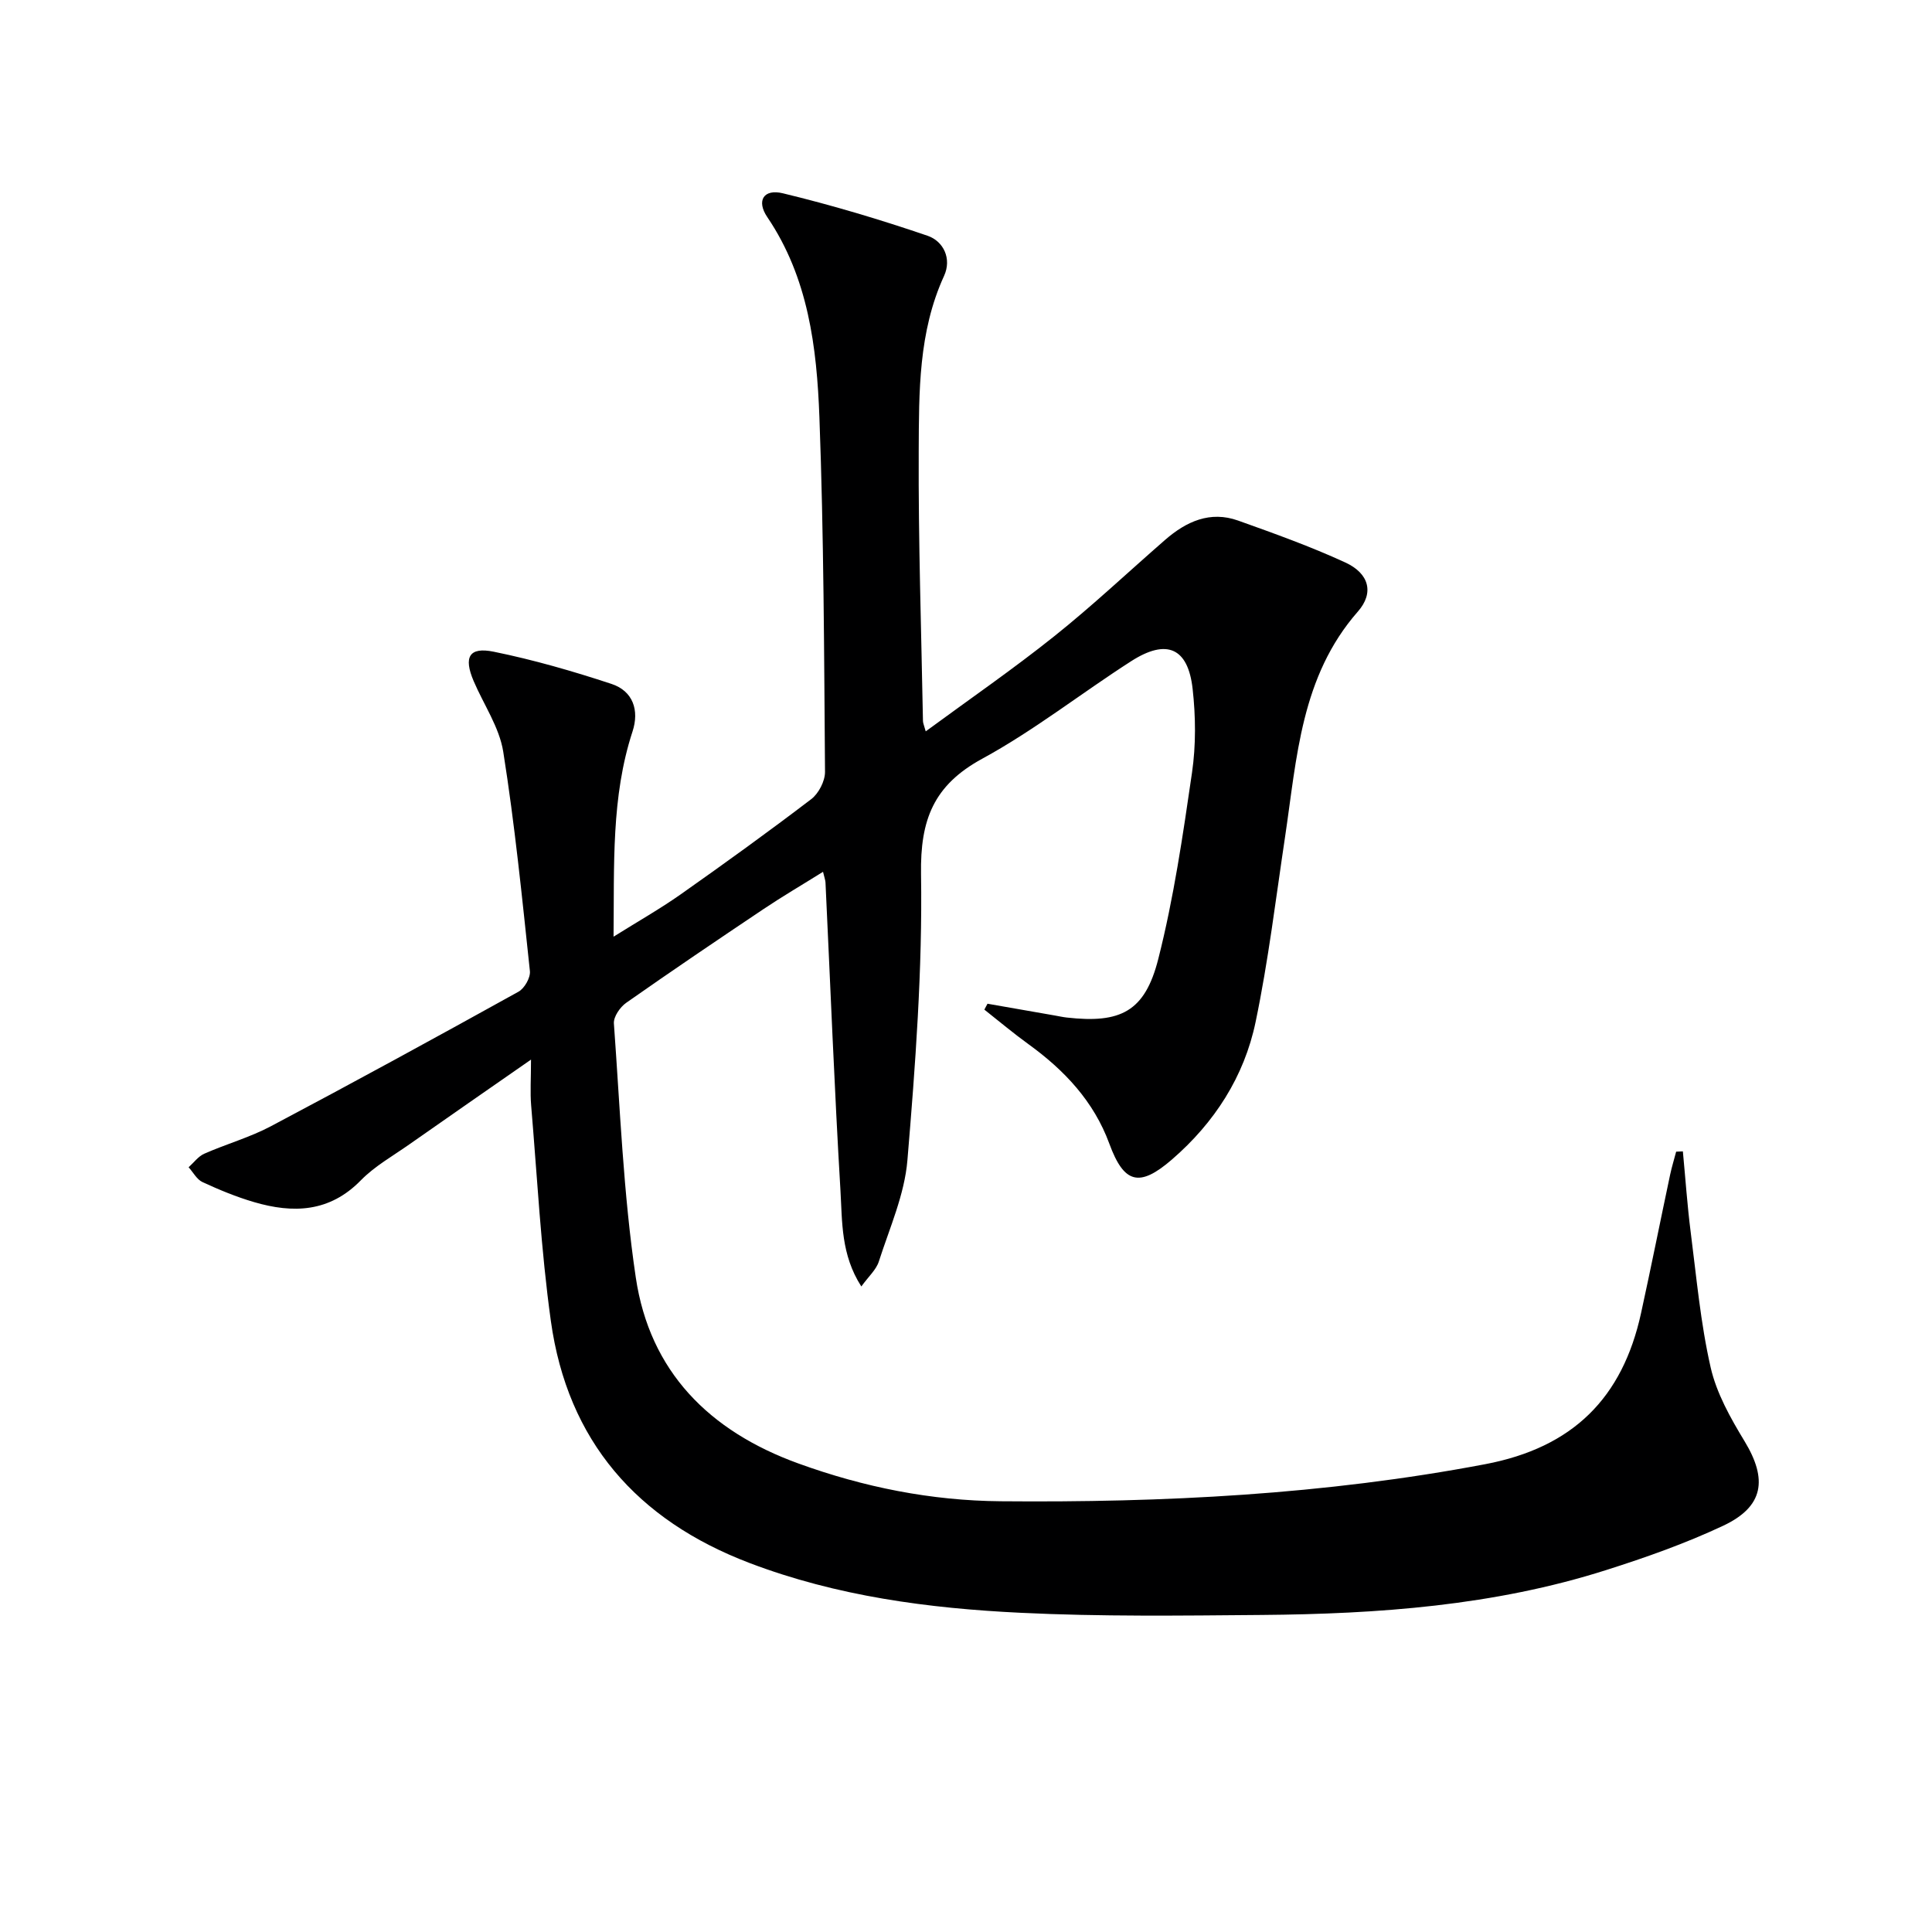 <svg enable-background="new 0 0 400 400" viewBox="0 0 400 400" xmlns="http://www.w3.org/2000/svg"><path d="m348.42 238.38c.53 5.57.91 11.17 1.62 16.72 1.2 9.36 2.04 18.83 4.13 28 1.22 5.36 4.11 10.49 7.01 15.27 4.82 7.93 4 13.56-4.42 17.52-7.79 3.66-15.99 6.56-24.21 9.17-23.21 7.39-47.24 9.1-71.39 9.3-16.62.14-33.28.36-49.87-.45-19.09-.92-38.03-3.43-56.11-10.31-23.28-8.86-37.67-25.26-41.13-50.1-2.06-14.78-2.82-29.74-4.08-44.62-.23-2.75-.03-5.54-.03-9.5-8.98 6.25-17.12 11.88-25.22 17.57-3.4 2.39-7.14 4.49-10.01 7.42-6.49 6.65-14.03 6.88-22.12 4.51-3.65-1.07-7.21-2.54-10.66-4.14-1.18-.54-1.93-2.02-2.88-3.07 1.07-.96 1.99-2.25 3.23-2.8 4.55-2.01 9.42-3.37 13.8-5.69 17.19-9.1 34.26-18.43 51.27-27.86 1.24-.69 2.5-2.9 2.36-4.26-1.61-15.17-3.13-30.37-5.52-45.43-.81-5.07-4.05-9.75-6.13-14.63-2.11-4.96-.95-7.11 4.16-6.07 8.25 1.68 16.39 4.03 24.39 6.67 4.45 1.47 5.78 5.46 4.35 9.84-4.44 13.56-3.77 27.54-3.93 42.49 5.05-3.16 9.63-5.76 13.91-8.77 9.11-6.42 18.15-12.94 27.01-19.7 1.54-1.17 2.87-3.74 2.86-5.65-.19-24.48-.25-48.97-1.16-73.43-.54-14.44-2.28-28.85-10.79-41.43-2.3-3.39-.77-5.9 3.23-4.93 10.11 2.44 20.11 5.43 29.95 8.79 3.3 1.13 5.06 4.75 3.41 8.33-5.31 11.59-5.18 23.98-5.24 36.22-.09 18.64.54 37.29.88 55.93.01.44.23.88.57 2.13 9.12-6.7 18.11-12.9 26.62-19.7 7.92-6.32 15.31-13.3 22.95-19.95 4.37-3.8 9.31-6.06 15.11-3.99 7.48 2.67 14.99 5.36 22.2 8.68 4.89 2.25 6.02 6.26 2.59 10.16-11.81 13.47-12.62 30.26-15.07 46.64-1.92 12.79-3.46 25.67-6.1 38.32-2.36 11.33-8.51 20.86-17.33 28.49-6.74 5.83-9.92 4.98-12.95-3.27-3.22-8.78-9.3-15.22-16.73-20.6-3.14-2.27-6.11-4.77-9.15-7.17.22-.41.43-.81.65-1.22 4.65.81 9.3 1.63 13.95 2.44.82.14 1.64.33 2.46.42 11.15 1.26 16.18-1.21 18.95-12.13 3.21-12.64 5.1-25.64 6.98-38.56.83-5.68.77-11.64.13-17.36-.95-8.52-5.38-10.44-12.72-5.73-10.35 6.64-20.09 14.34-30.85 20.2-10.07 5.49-12.84 12.64-12.66 23.88.31 19.73-1.17 39.54-2.82 59.24-.59 7.12-3.7 14.05-5.92 20.98-.55 1.71-2.13 3.09-3.62 5.16-4.24-6.59-3.94-13.39-4.32-19.83-1.26-21.25-2.09-42.53-3.1-63.8-.02-.46-.2-.92-.51-2.22-4.29 2.68-8.38 5.07-12.3 7.7-9.54 6.39-19.05 12.82-28.45 19.42-1.27.89-2.65 2.89-2.55 4.28 1.28 17.54 1.95 35.2 4.53 52.57 2.89 19.49 15.2 31.83 33.65 38.52 13.59 4.93 27.51 7.71 41.91 7.83 33.64.3 67.08-1.37 100.28-7.67 18.21-3.45 28.45-13.73 32.29-31.27 2.09-9.55 4-19.14 6.03-28.71.34-1.59.83-3.16 1.24-4.73.49-.01.94-.03 1.39-.06z" fill="#000001"/></svg>